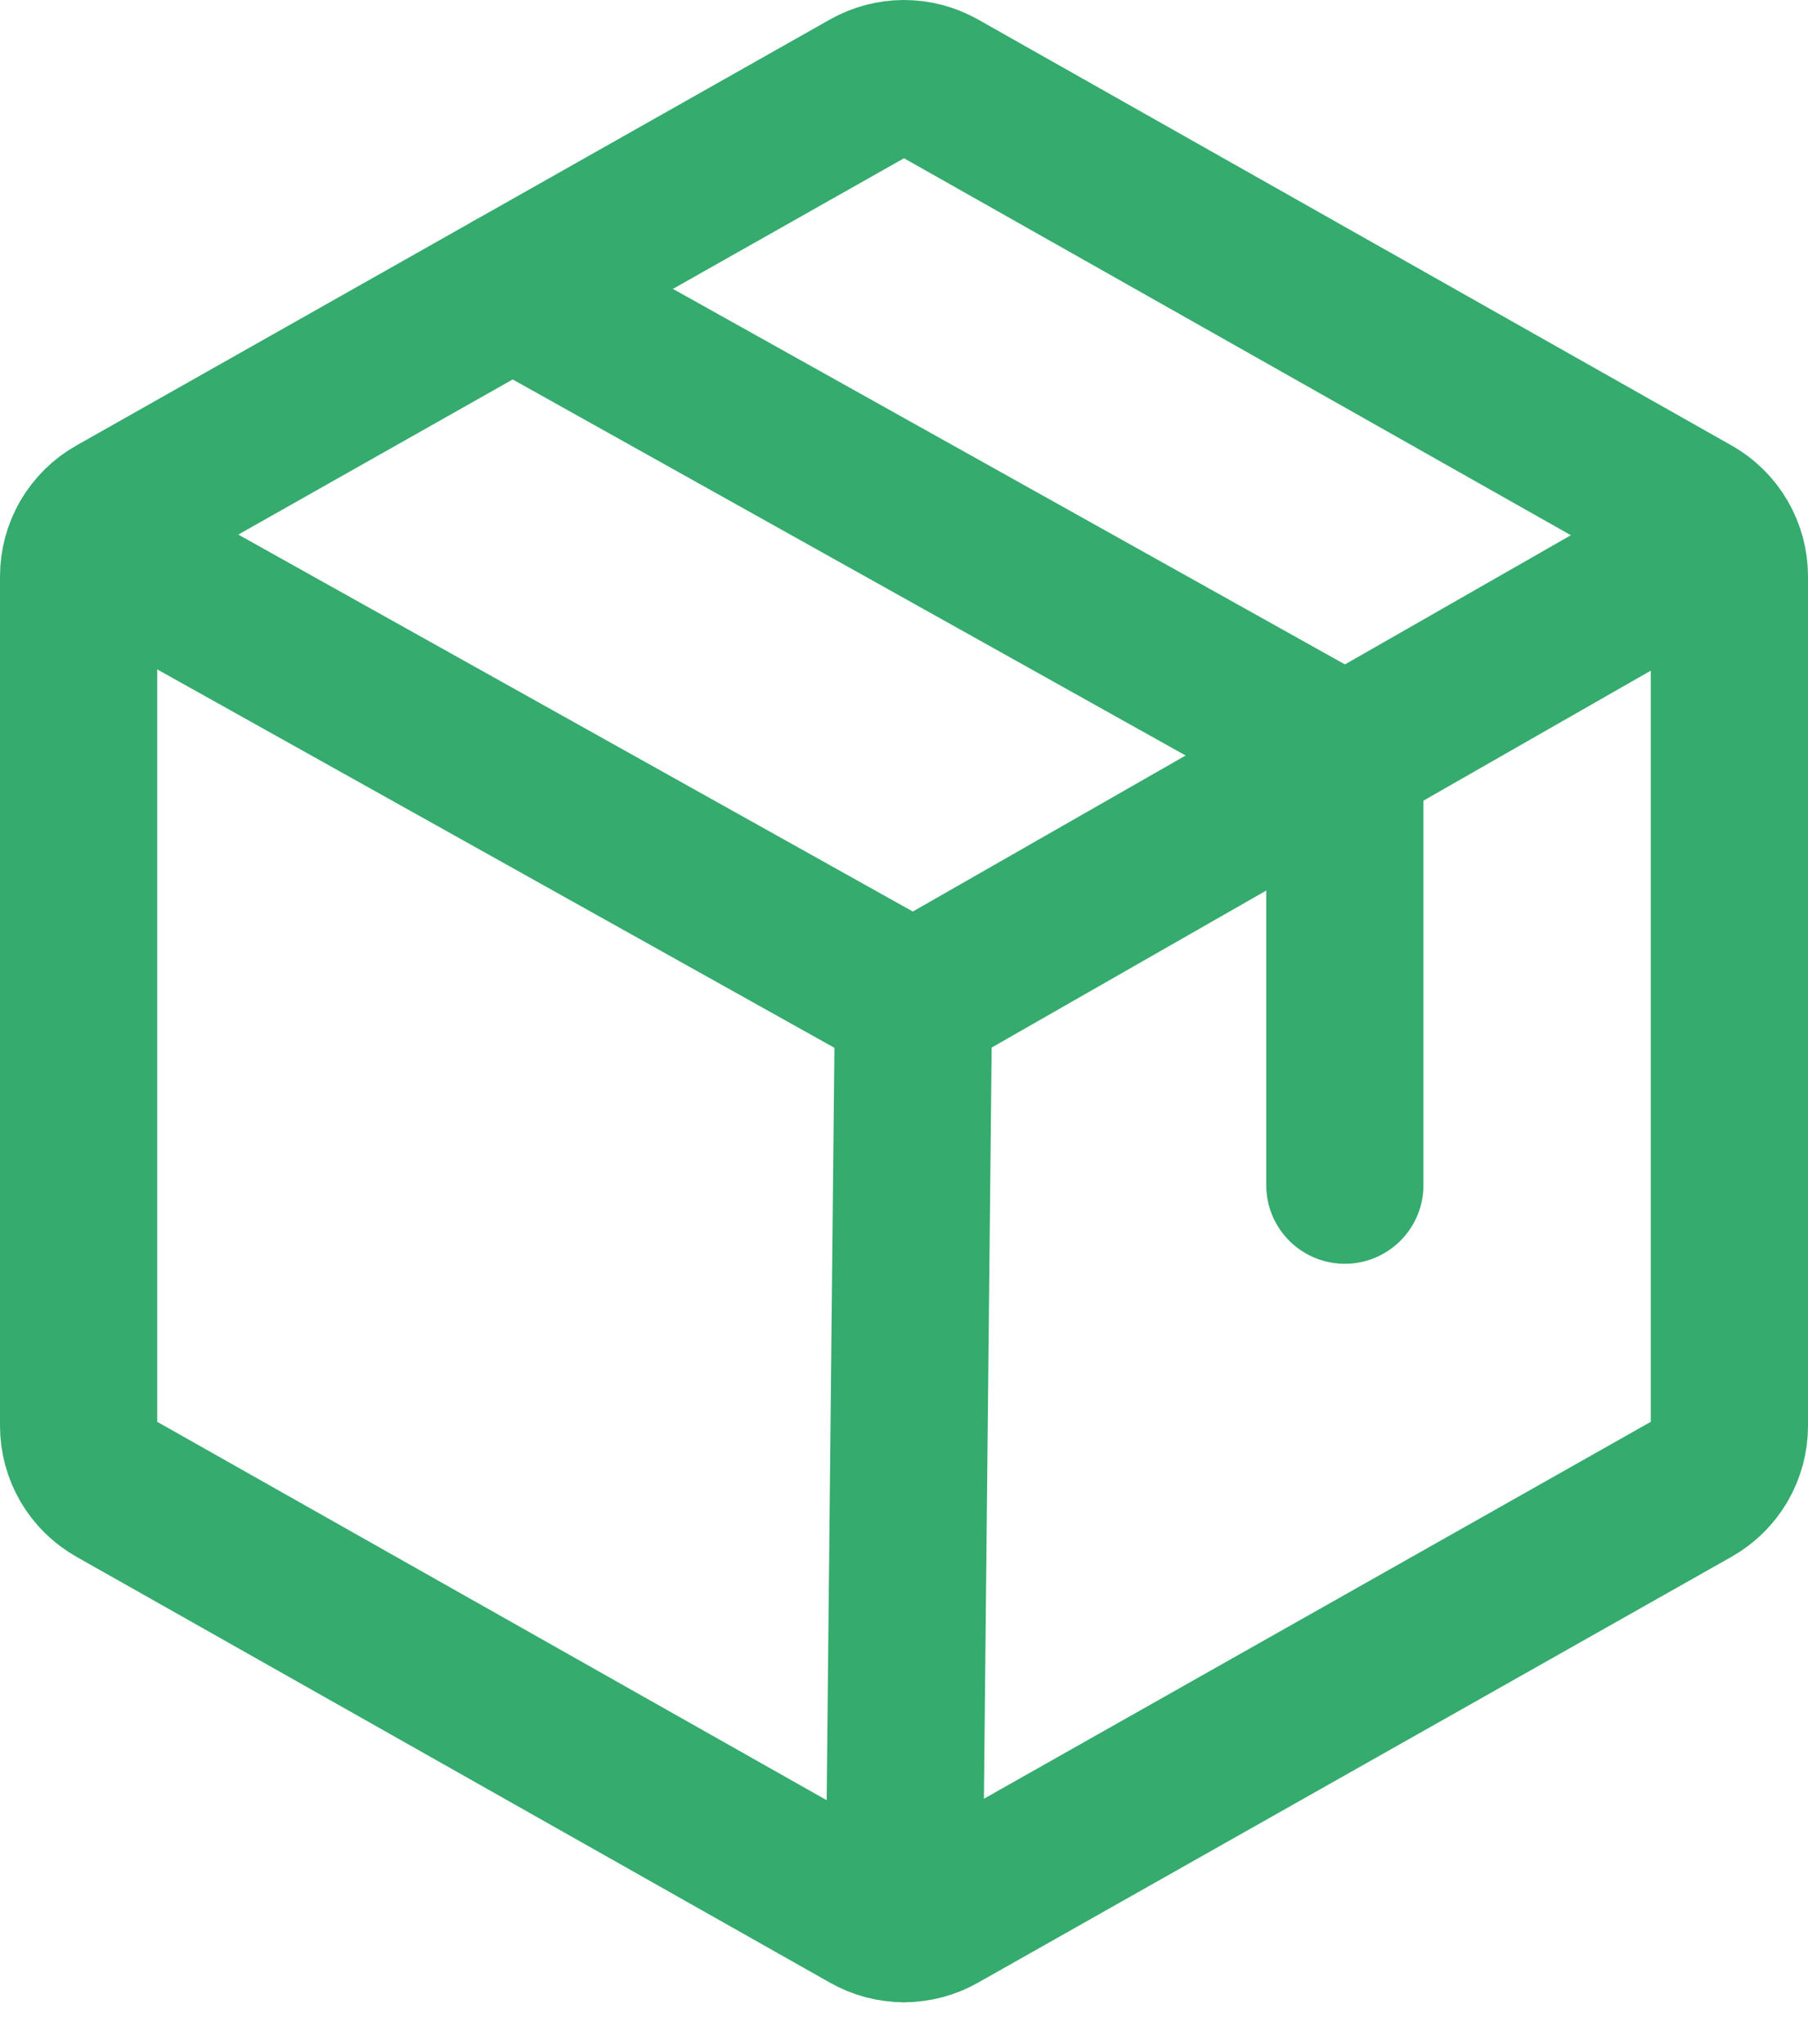 <svg width="23" height="26" viewBox="0 0 23 26" fill="none" xmlns="http://www.w3.org/2000/svg">
<path d="M11.621 12.734L11.5 24.468" stroke="#35AB6D" stroke-width="2" stroke-linecap="round" stroke-linejoin="round"/>
<path d="M22 18.136V7.332C22 7.17 21.957 7.011 21.876 6.872C21.794 6.732 21.677 6.616 21.536 6.537L11.949 1.118C11.812 1.041 11.657 1 11.5 1C11.343 1 11.188 1.041 11.051 1.118L1.464 6.537C1.323 6.616 1.206 6.732 1.124 6.872C1.043 7.011 1 7.17 1 7.332V18.136C1 18.298 1.043 18.456 1.124 18.596C1.206 18.736 1.323 18.851 1.464 18.931L11.051 24.349C11.188 24.427 11.343 24.468 11.5 24.468C11.657 24.468 11.812 24.427 11.949 24.349L21.536 18.931C21.677 18.851 21.794 18.736 21.876 18.596C21.957 18.456 22 18.298 22 18.136V18.136Z" stroke="#35AB6D" stroke-width="2" stroke-linecap="round" stroke-linejoin="round"/>
<path d="M21.872 6.88L11.618 12.743L1.123 6.879" stroke="#35AB6D" stroke-width="2" stroke-linecap="round" stroke-linejoin="round"/>
<path d="M17.108 15.075V9.596L6.52 3.68" stroke="#35AB6D" stroke-width="2" stroke-linecap="round" stroke-linejoin="round"/>
</svg>
